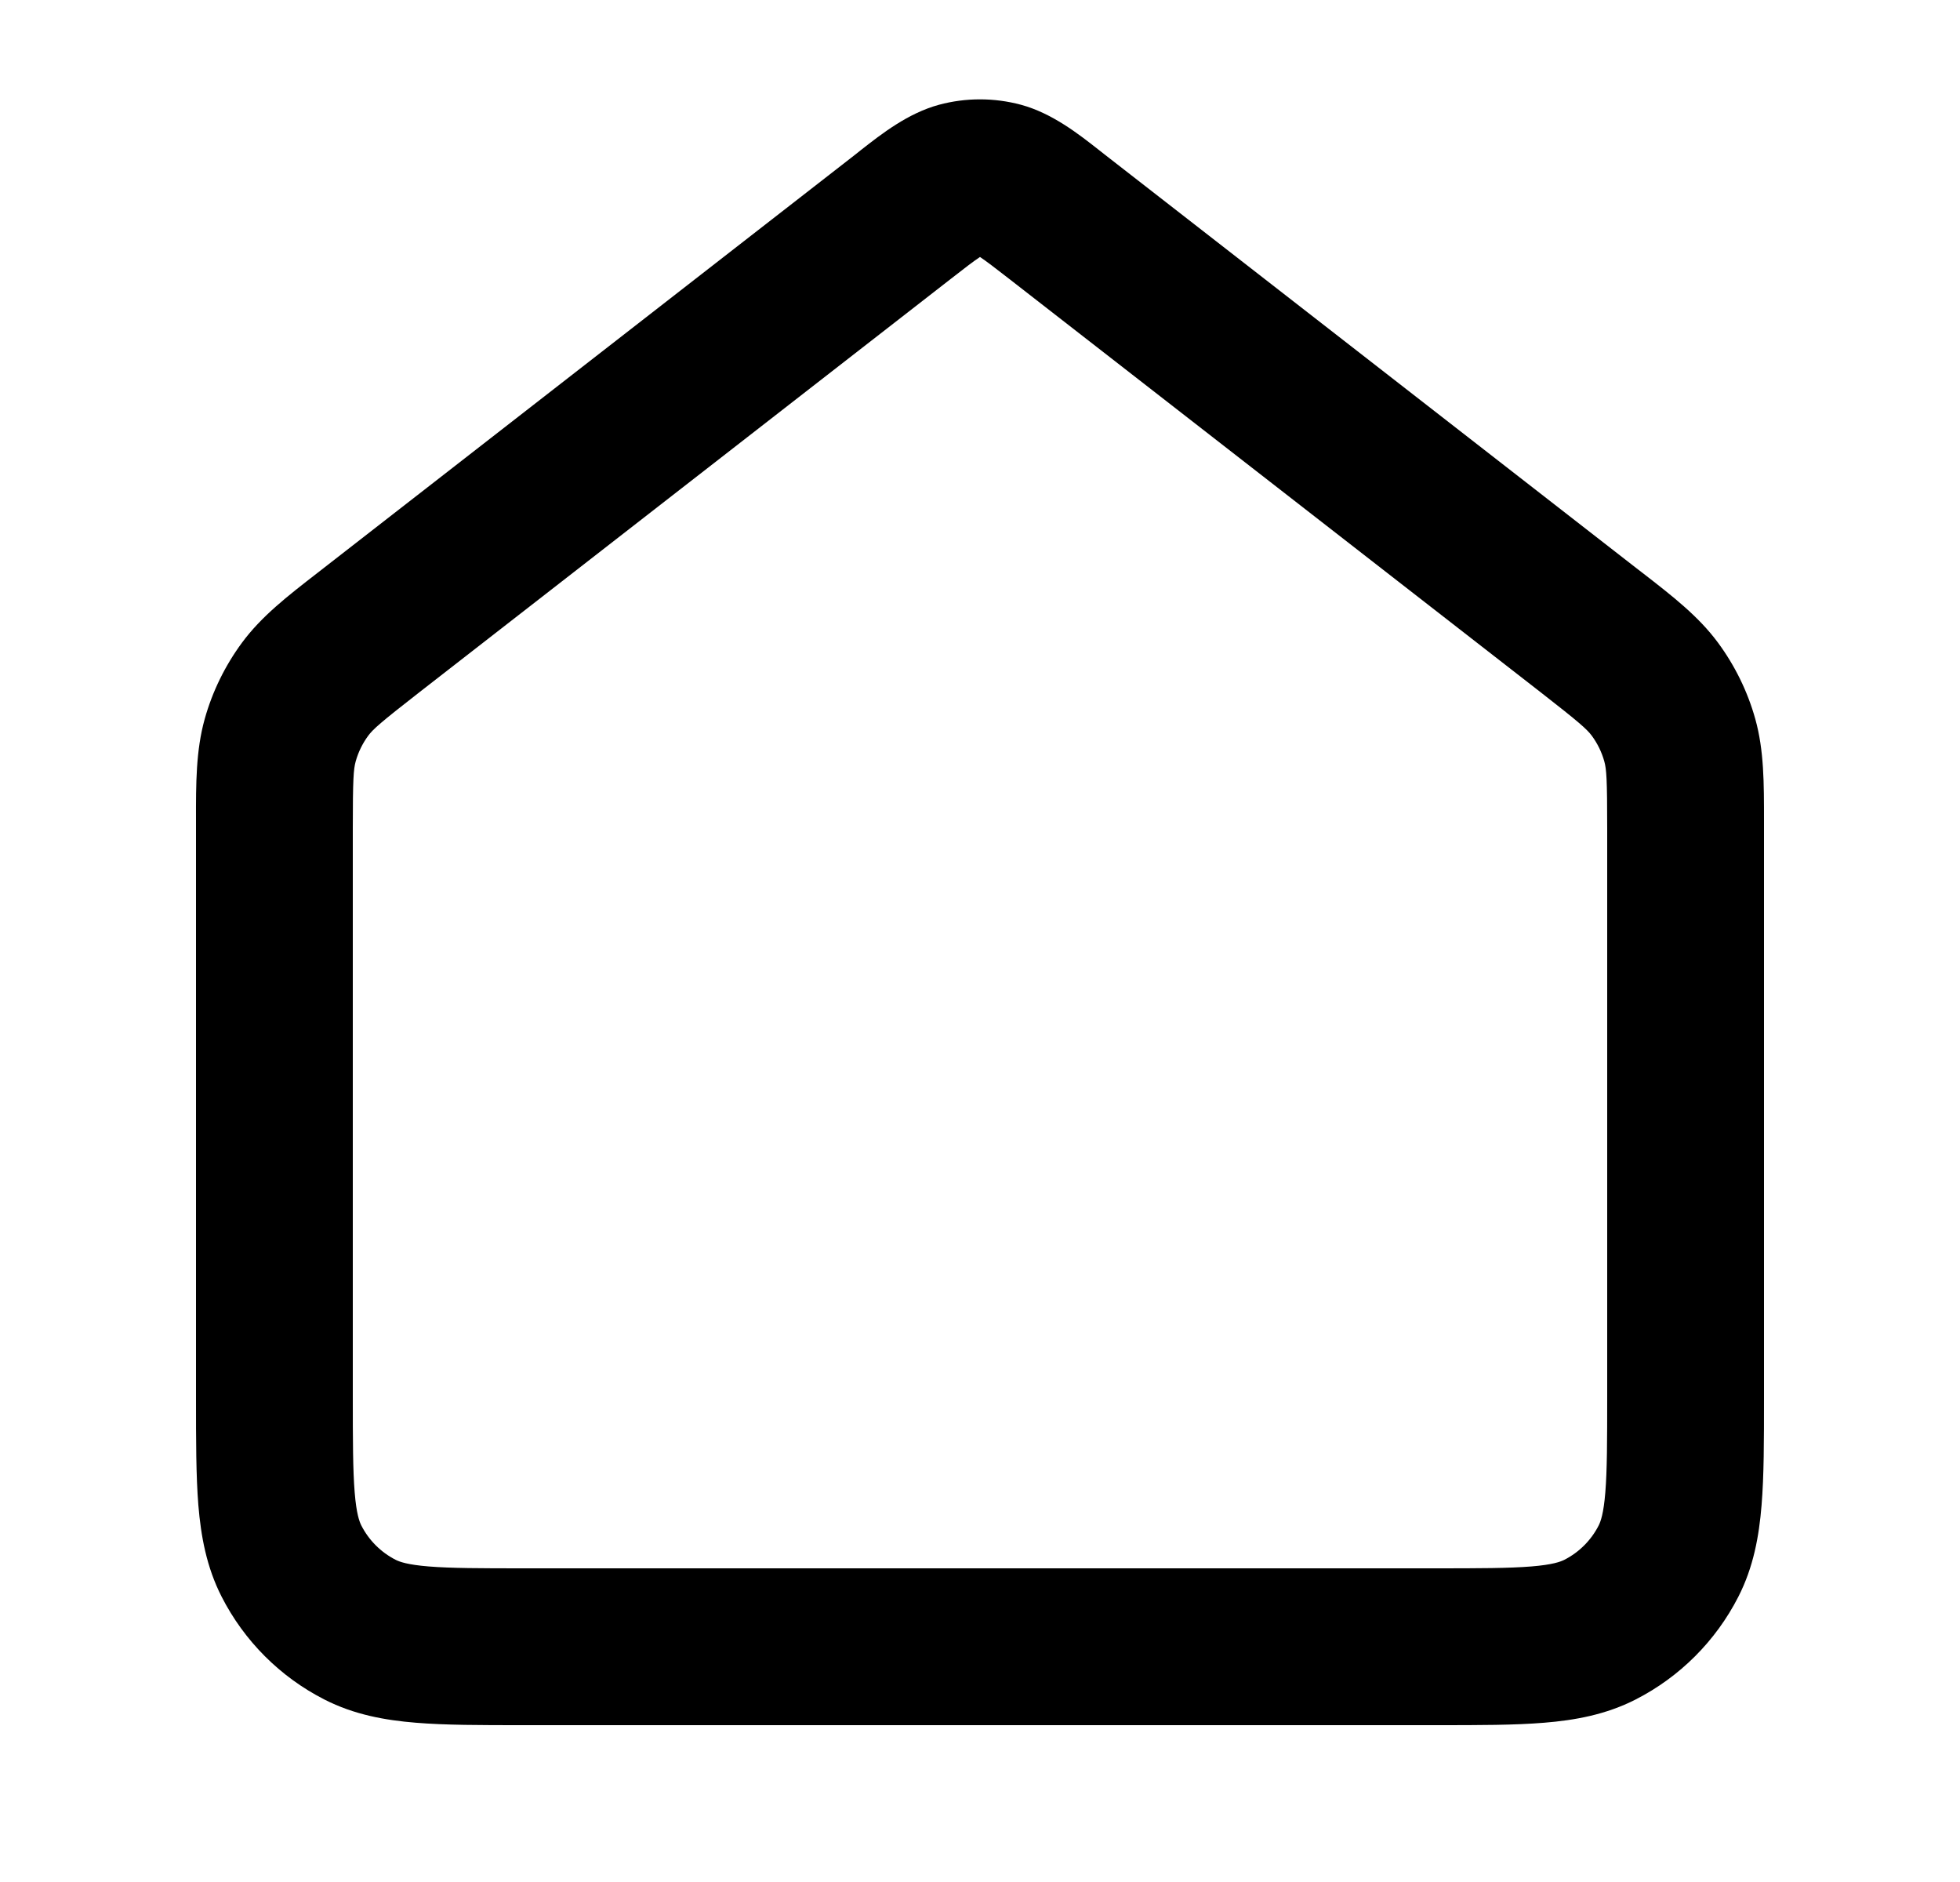 <svg width="25" height="24" viewBox="0 0 25 24" fill="none" xmlns="http://www.w3.org/2000/svg">
<path fill-rule="evenodd" clip-rule="evenodd" d="M11.977 1.336C12.319 1.244 12.68 1.244 13.023 1.336C13.42 1.444 13.755 1.707 14.021 1.916C14.047 1.936 14.072 1.956 14.096 1.975L20.878 7.25C20.904 7.27 20.93 7.29 20.956 7.31C21.333 7.602 21.665 7.86 21.912 8.194C22.129 8.488 22.291 8.818 22.389 9.169C22.501 9.57 22.5 9.99 22.5 10.467C22.5 10.499 22.5 10.532 22.5 10.565V17.839C22.5 18.366 22.5 18.82 22.469 19.195C22.437 19.59 22.366 19.984 22.173 20.362C21.885 20.926 21.426 21.385 20.862 21.673C20.483 21.866 20.09 21.937 19.695 21.969C19.32 22 18.866 22 18.338 22H6.661C6.134 22 5.679 22 5.305 21.969C4.91 21.937 4.516 21.866 4.138 21.673C3.573 21.385 3.115 20.926 2.827 20.362C2.634 19.984 2.563 19.59 2.53 19.195C2.5 18.82 2.5 18.366 2.5 17.838L2.5 10.565C2.5 10.532 2.5 10.499 2.5 10.467C2.499 9.99 2.499 9.57 2.611 9.169C2.709 8.818 2.871 8.488 3.088 8.194C3.335 7.86 3.667 7.602 4.044 7.31C4.069 7.29 4.095 7.27 4.121 7.25L10.904 1.975C10.928 1.956 10.953 1.936 10.978 1.916C11.245 1.707 11.58 1.444 11.977 1.336ZM12.493 3.282C12.417 3.332 12.318 3.408 12.132 3.553L5.349 8.828C4.851 9.216 4.758 9.299 4.696 9.383C4.624 9.481 4.57 9.591 4.537 9.709C4.509 9.81 4.5 9.934 4.5 10.565V17.8C4.5 18.377 4.501 18.749 4.524 19.032C4.546 19.304 4.584 19.404 4.609 19.454C4.705 19.642 4.858 19.795 5.046 19.891C5.095 19.916 5.196 19.954 5.468 19.976C5.751 19.999 6.123 20 6.7 20H18.3C18.876 20 19.249 19.999 19.532 19.976C19.804 19.954 19.904 19.916 19.954 19.891C20.142 19.795 20.295 19.642 20.391 19.454C20.416 19.404 20.454 19.304 20.476 19.032C20.499 18.749 20.5 18.377 20.5 17.8V10.565C20.5 9.934 20.491 9.81 20.463 9.709C20.43 9.591 20.376 9.481 20.304 9.383C20.241 9.299 20.149 9.216 19.651 8.828L12.868 3.553C12.681 3.408 12.582 3.332 12.507 3.282C12.505 3.28 12.502 3.278 12.5 3.277C12.498 3.278 12.495 3.28 12.493 3.282Z" fill="black"/>
</svg>
